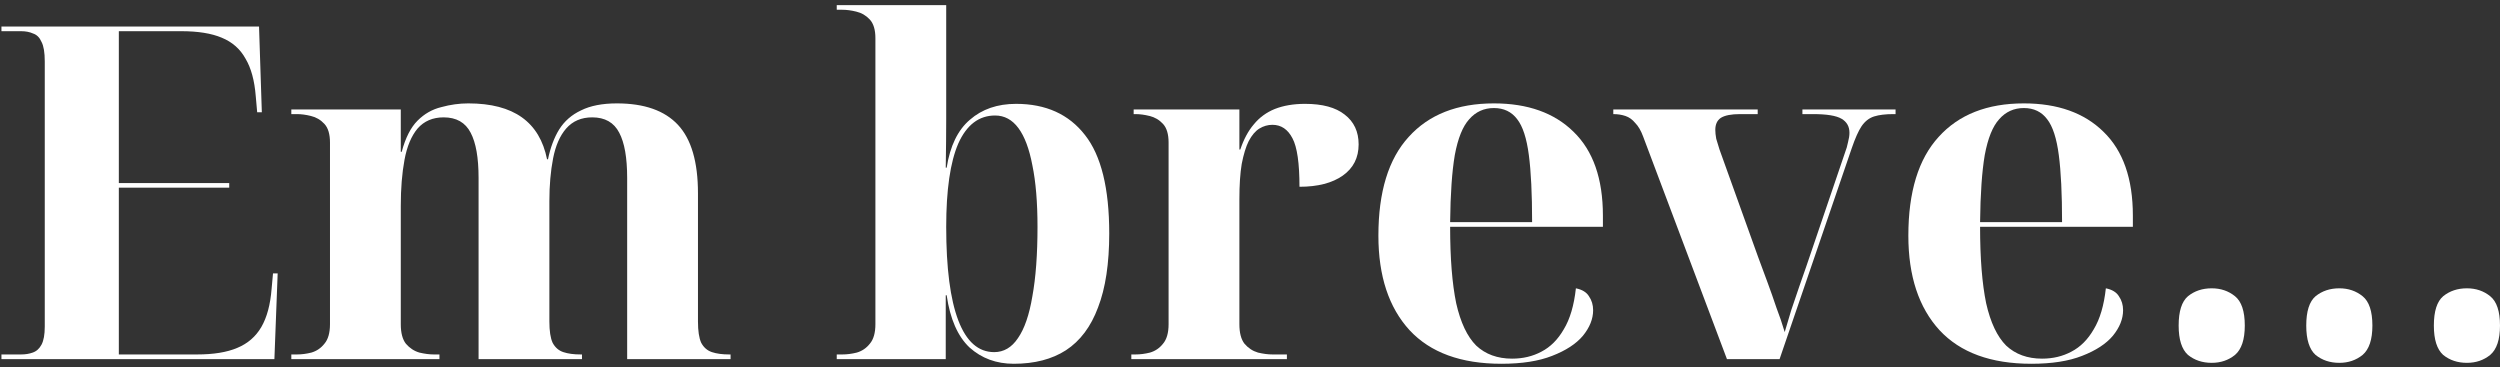 <?xml version="1.0" encoding="UTF-8"?>
<svg xmlns="http://www.w3.org/2000/svg" width="449" height="66" viewBox="0 0 449 66" fill="none">
  <rect x="0" y="0" width="449" height="66" fill="#333333" stroke="none"/>
  <path d="M0.26 64.497V63.66H3.774C4.554 63.66 5.252 63.548 5.865 63.325C6.534 63.102 7.064 62.628 7.455 61.903C7.845 61.178 8.04 60.091 8.04 58.641V11.04C8.04 9.422 7.845 8.251 7.455 7.526C7.12 6.745 6.618 6.243 5.949 6.02C5.335 5.741 4.61 5.602 3.774 5.602H0.26V4.765H46.523L47.025 20.158H46.188L45.937 17.314C45.714 14.47 45.1 12.211 44.096 10.538C43.148 8.809 41.726 7.554 39.83 6.773C37.989 5.992 35.563 5.602 32.552 5.602H21.342V32.874H41.169V33.711H21.342V63.66H35.396C38.352 63.66 40.75 63.27 42.591 62.489C44.487 61.708 45.937 60.453 46.941 58.724C47.945 56.995 48.558 54.709 48.781 51.864L49.032 49.104H49.869L49.283 64.497H0.26Z" fill="white"></path>
  <path d="M52.322 64.497V63.66H53.326C54.162 63.66 55.027 63.548 55.919 63.325C56.867 63.047 57.648 62.517 58.261 61.736C58.931 60.955 59.265 59.784 59.265 58.222V25.596C59.265 24.09 58.931 22.975 58.261 22.25C57.592 21.525 56.783 21.05 55.835 20.827C54.943 20.604 54.106 20.493 53.326 20.493H52.322V19.656H71.981V27.269H72.148C72.818 24.759 73.766 22.891 74.993 21.664C76.22 20.437 77.642 19.628 79.259 19.238C80.877 18.792 82.494 18.569 84.112 18.569C88.183 18.569 91.39 19.405 93.732 21.078C96.075 22.752 97.58 25.261 98.25 28.608H98.417C98.863 26.488 99.532 24.704 100.425 23.253C101.373 21.748 102.683 20.604 104.357 19.824C106.03 18.987 108.177 18.569 110.798 18.569C115.706 18.569 119.359 19.851 121.757 22.417C124.155 24.982 125.355 29.082 125.355 34.715V57.72C125.355 59.449 125.55 60.732 125.94 61.569C126.386 62.405 127.028 62.963 127.864 63.242C128.701 63.521 129.733 63.66 130.96 63.66H131.211V64.497H112.639V31.954C112.639 28.329 112.165 25.624 111.216 23.839C110.268 21.999 108.651 21.078 106.364 21.078C104.412 21.078 102.851 21.748 101.68 23.086C100.564 24.369 99.783 26.154 99.337 28.44C98.891 30.727 98.668 33.292 98.668 36.137V57.72C98.668 59.449 98.863 60.732 99.254 61.569C99.7 62.405 100.341 62.963 101.178 63.242C102.014 63.521 103.046 63.66 104.273 63.66H104.524V64.497H85.952V31.954C85.952 28.329 85.478 25.624 84.53 23.839C83.582 21.999 81.964 21.078 79.678 21.078C77.726 21.078 76.164 21.748 74.993 23.086C73.877 24.425 73.097 26.293 72.65 28.691C72.204 31.089 71.981 33.85 71.981 36.973V58.222C71.981 59.784 72.288 60.955 72.901 61.736C73.571 62.517 74.379 63.047 75.328 63.325C76.276 63.548 77.14 63.66 77.921 63.66H78.925V64.497H52.322Z" fill="white"></path>
  <path d="M182.069 65.333C178.946 65.333 176.297 64.357 174.122 62.405C172.002 60.397 170.636 57.274 170.022 53.035H169.855V64.497H150.279V63.66H151.283C152.12 63.66 152.984 63.548 153.876 63.325C154.825 63.047 155.605 62.517 156.219 61.736C156.888 60.955 157.223 59.784 157.223 58.222V6.857C157.223 5.351 156.888 4.235 156.219 3.51C155.55 2.785 154.741 2.311 153.793 2.088C152.9 1.865 152.064 1.754 151.283 1.754H150.279V0.917H169.939V15.222C169.939 16.617 169.939 18.625 169.939 21.246C169.939 23.811 169.911 26.767 169.855 30.113H170.022C170.636 26.209 172.03 23.337 174.205 21.497C176.38 19.601 179.141 18.652 182.487 18.652C187.841 18.652 191.968 20.521 194.869 24.257C197.769 27.938 199.219 33.822 199.219 41.909C199.219 47.319 198.55 51.753 197.211 55.211C195.928 58.669 194.004 61.234 191.439 62.907C188.929 64.525 185.806 65.333 182.069 65.333ZM178.555 63.242C180.284 63.242 181.706 62.405 182.822 60.732C183.993 59.059 184.858 56.549 185.415 53.203C186.029 49.856 186.336 45.702 186.336 40.738C186.336 36.332 186.029 32.651 185.415 29.695C184.858 26.739 184.021 24.508 182.906 23.003C181.79 21.497 180.396 20.744 178.723 20.744C175.823 20.744 173.62 22.417 172.114 25.763C170.664 29.11 169.939 34.101 169.939 40.738C169.939 48.156 170.664 53.761 172.114 57.553C173.564 61.346 175.711 63.242 178.555 63.242Z" fill="white"></path>
  <path d="M203.185 64.497V63.66H203.938C204.775 63.66 205.639 63.548 206.532 63.325C207.48 63.047 208.26 62.517 208.874 61.736C209.543 60.955 209.878 59.784 209.878 58.222V25.596C209.878 24.09 209.543 22.975 208.874 22.25C208.205 21.525 207.396 21.05 206.448 20.827C205.556 20.604 204.719 20.493 203.938 20.493H203.604V19.656H222.594V26.851H222.761C223.375 25.01 224.183 23.505 225.187 22.333C226.191 21.106 227.446 20.186 228.952 19.573C230.513 18.959 232.326 18.652 234.389 18.652C237.513 18.652 239.883 19.294 241.5 20.576C243.174 21.859 244.01 23.644 244.01 25.93C244.01 28.329 243.062 30.197 241.166 31.536C239.269 32.874 236.676 33.543 233.386 33.543C233.386 29.305 232.967 26.405 232.131 24.843C231.294 23.226 230.095 22.417 228.533 22.417C227.697 22.417 226.916 22.64 226.191 23.086C225.466 23.532 224.825 24.285 224.267 25.345C223.765 26.349 223.347 27.715 223.012 29.444C222.733 31.117 222.594 33.237 222.594 35.802V58.222C222.594 59.784 222.901 60.955 223.514 61.736C224.183 62.517 224.992 63.047 225.94 63.325C226.888 63.548 227.753 63.66 228.533 63.66H231.127V64.497H203.185Z" fill="white"></path>
  <path d="M269.646 65.333C262.396 65.333 256.902 63.325 253.165 59.31C249.429 55.239 247.56 49.578 247.56 42.327C247.56 34.464 249.373 28.552 252.998 24.592C256.623 20.576 261.726 18.569 268.307 18.569C274.386 18.569 279.155 20.27 282.613 23.672C286.126 27.074 287.883 32.093 287.883 38.73V40.738H260.444C260.444 46.371 260.806 50.944 261.531 54.458C262.312 57.916 263.511 60.453 265.128 62.071C266.801 63.632 268.949 64.413 271.57 64.413C273.522 64.413 275.279 63.995 276.84 63.158C278.458 62.322 279.796 60.983 280.856 59.142C281.971 57.302 282.696 54.848 283.031 51.781C284.146 52.004 284.927 52.478 285.373 53.203C285.875 53.928 286.126 54.764 286.126 55.713C286.126 57.274 285.513 58.808 284.286 60.314C283.059 61.764 281.218 62.963 278.764 63.911C276.366 64.859 273.327 65.333 269.646 65.333ZM275.167 39.901C275.167 34.826 274.972 30.811 274.582 27.855C274.191 24.843 273.494 22.696 272.49 21.413C271.486 20.075 270.092 19.405 268.307 19.405C266.523 19.405 265.045 20.075 263.873 21.413C262.702 22.696 261.838 24.843 261.28 27.855C260.778 30.811 260.499 34.826 260.444 39.901H275.167Z" fill="white"></path>
  <path d="M295.102 24.508C294.711 23.449 294.237 22.64 293.68 22.082C293.178 21.469 292.592 21.05 291.923 20.827C291.254 20.604 290.529 20.493 289.748 20.493V19.656H315.682V20.493H312.503C310.941 20.493 309.798 20.716 309.073 21.162C308.403 21.608 308.069 22.333 308.069 23.337C308.069 23.783 308.125 24.313 308.236 24.927C308.403 25.484 308.599 26.126 308.822 26.851L315.765 46.176C316.323 47.681 316.881 49.187 317.438 50.693C317.996 52.199 318.526 53.705 319.028 55.211C319.586 56.661 320.088 58.139 320.534 59.645C320.868 58.529 321.259 57.218 321.705 55.713C322.207 54.207 322.709 52.729 323.211 51.279C323.713 49.829 324.103 48.713 324.382 47.932L331.325 27.52C331.604 26.795 331.8 26.126 331.911 25.512C332.078 24.899 332.162 24.341 332.162 23.839C332.162 22.724 331.688 21.887 330.74 21.329C329.792 20.772 328.091 20.493 325.637 20.493H323.713V19.656H340.444V20.493H340.026C338.632 20.493 337.488 20.632 336.596 20.911C335.704 21.19 334.951 21.776 334.337 22.668C333.779 23.505 333.194 24.815 332.58 26.6L319.613 64.497H310.16L295.102 24.508Z" fill="white"></path>
  <path d="M364.826 65.333C357.575 65.333 352.082 63.325 348.345 59.31C344.608 55.239 342.74 49.578 342.74 42.327C342.74 34.464 344.553 28.552 348.178 24.592C351.803 20.576 356.906 18.569 363.487 18.569C369.566 18.569 374.335 20.27 377.793 23.672C381.306 27.074 383.063 32.093 383.063 38.73V40.738H355.623C355.623 46.371 355.986 50.944 356.711 54.458C357.492 57.916 358.691 60.453 360.308 62.071C361.981 63.632 364.129 64.413 366.75 64.413C368.702 64.413 370.459 63.995 372.02 63.158C373.638 62.322 374.976 60.983 376.036 59.142C377.151 57.302 377.876 54.848 378.211 51.781C379.326 52.004 380.107 52.478 380.553 53.203C381.055 53.928 381.306 54.764 381.306 55.713C381.306 57.274 380.693 58.808 379.466 60.314C378.239 61.764 376.398 62.963 373.944 63.911C371.546 64.859 368.507 65.333 364.826 65.333ZM370.347 39.901C370.347 34.826 370.152 30.811 369.761 27.855C369.371 24.843 368.674 22.696 367.67 21.413C366.666 20.075 365.272 19.405 363.487 19.405C361.702 19.405 360.225 20.075 359.053 21.413C357.882 22.696 357.018 24.843 356.46 27.855C355.958 30.811 355.679 34.826 355.623 39.901H370.347Z" fill="white"></path>
  <path d="M397.225 65.166C395.552 65.166 394.13 64.692 392.959 63.744C391.843 62.74 391.286 60.983 391.286 58.473C391.286 55.908 391.843 54.151 392.959 53.203C394.13 52.255 395.552 51.781 397.225 51.781C398.843 51.781 400.237 52.255 401.408 53.203C402.579 54.151 403.165 55.908 403.165 58.473C403.165 60.983 402.579 62.74 401.408 63.744C400.237 64.692 398.843 65.166 397.225 65.166Z" fill="white"></path>
  <path d="M420.143 65.166C418.47 65.166 417.047 64.692 415.876 63.744C414.761 62.74 414.203 60.983 414.203 58.473C414.203 55.908 414.761 54.151 415.876 53.203C417.047 52.255 418.47 51.781 420.143 51.781C421.76 51.781 423.154 52.255 424.326 53.203C425.497 54.151 426.082 55.908 426.082 58.473C426.082 60.983 425.497 62.74 424.326 63.744C423.154 64.692 421.76 65.166 420.143 65.166Z" fill="white"></path>
  <path d="M443.06 65.166C441.387 65.166 439.965 64.692 438.794 63.744C437.678 62.74 437.121 60.983 437.121 58.473C437.121 55.908 437.678 54.151 438.794 53.203C439.965 52.255 441.387 51.781 443.06 51.781C444.678 51.781 446.072 52.255 447.243 53.203C448.414 54.151 449 55.908 449 58.473C449 60.983 448.414 62.74 447.243 63.744C446.072 64.692 444.678 65.166 443.06 65.166Z" fill="white"></path>
</svg>
